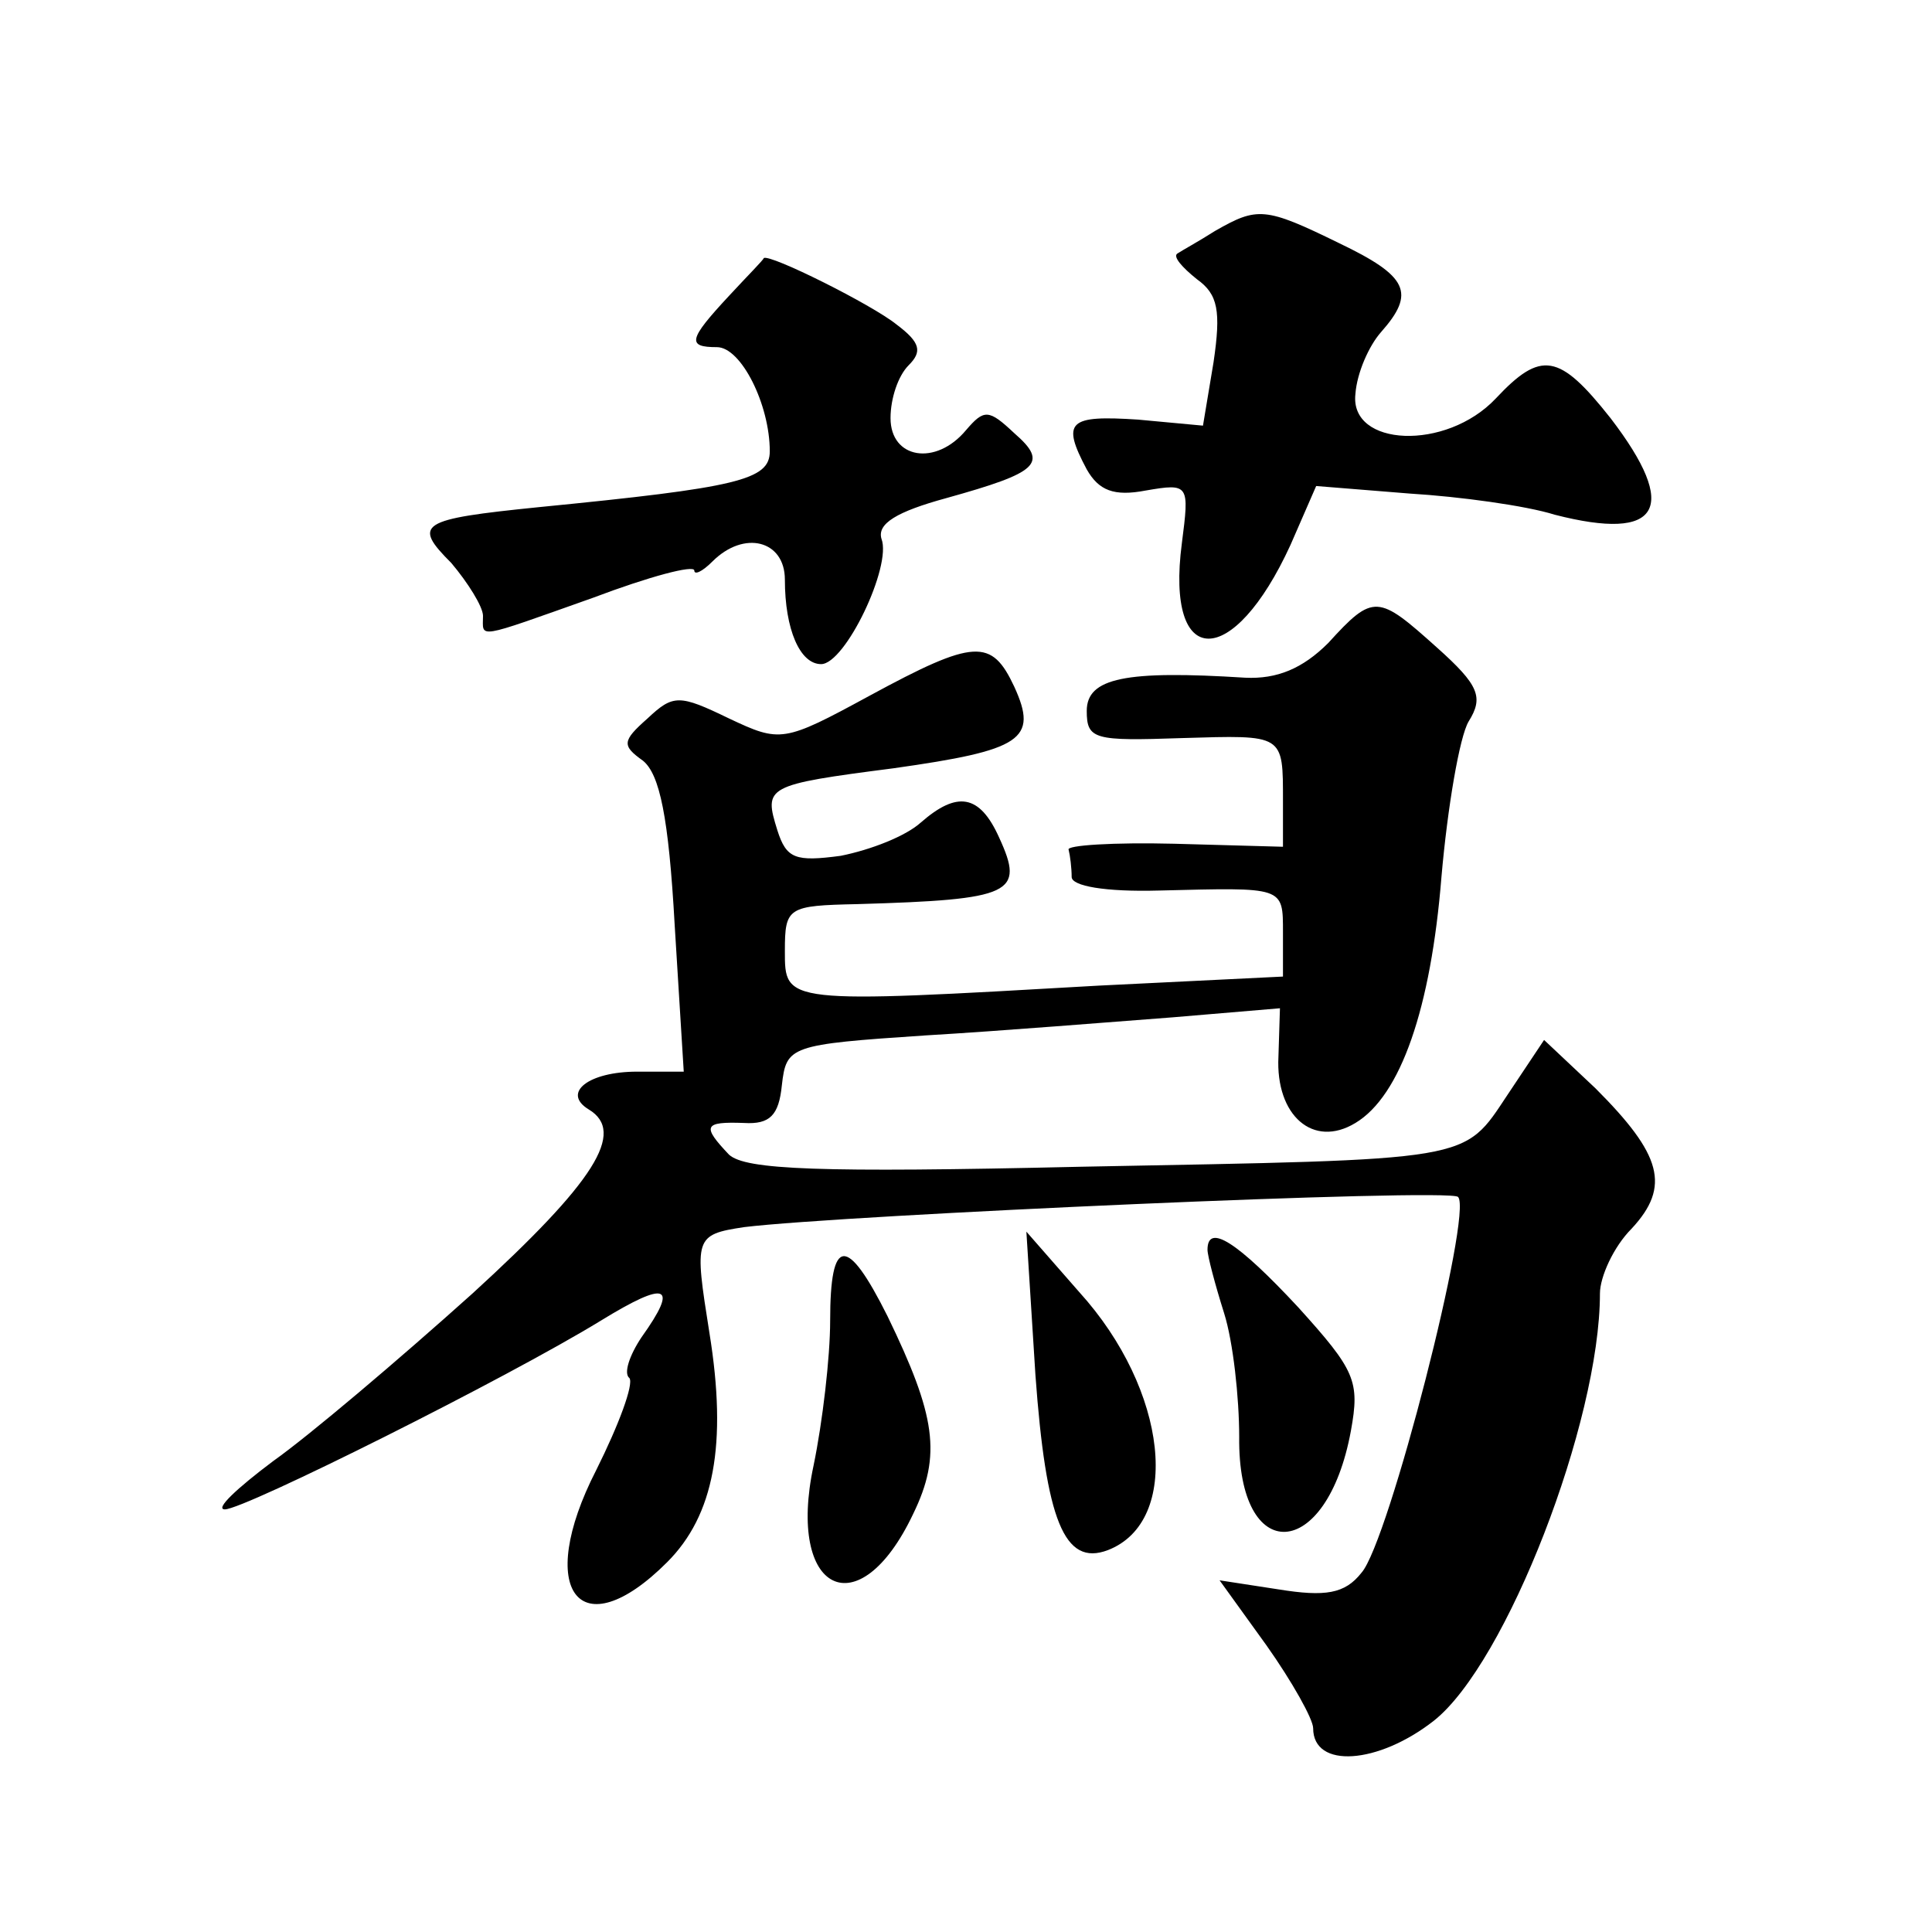 <?xml version="1.0" standalone="no"?>
<!DOCTYPE svg PUBLIC "-//W3C//DTD SVG 20010904//EN"
 "http://www.w3.org/TR/2001/REC-SVG-20010904/DTD/svg10.dtd">
<svg version="1.0" xmlns="http://www.w3.org/2000/svg"
 width="128pt" height="128pt" viewBox="0 0 128 128"
 preserveAspectRatio="xMidYMid meet">
<g transform="translate(0,128) scale(0.1,-0.1)"
fill="#0" stroke="none">
<path d="M805 1127 c-11 -7 -22 -13 -25 -15 -3 -2 3 -9 13 -17 14 -10 16 -21 11
-55 l-7 -42 -43 4 c-46 3 -51 -1 -34 -33 8 -14 18 -18 39 -14 29 5 29 4 24 -35
-11 -84 34 -84 72 -1 l17 39 62 -5 c33 -2 77 -8 96 -14 70 -18 83 4 37 64 -34 43
-46 45 -76 13 -33 -35 -97 -32 -93 3 1 14 9 32 17 41 23 26 18 37 -28 59 -49 24
-54 24 -82 8z M483 1084 c-27 -29 -28 -34 -8 -34 16 0 35 -38 35 -69 0 -19 -21
-24 -153 -37 -79 -8 -84 -11 -58 -37 11 -13 21 -29 21 -35 0 -15 -6 -16 73 12 37
14 67 22 67 18 0 -3 5 -1 12 6 21 21 48 14 48 -12 0 -33 10 -56 24 -56 16 0 47
65 40 83 -3 10 10 18 43 27 61 17 68 23 45 43 -17 16 -20 16 -32 2 -20 -24 -50
-19 -50 8 0 13 5 28 12 35 9 9 8 15 -8 27 -16 13 -84 47 -88 44 0 -1 -11 -12 -23
-25z M880 854 c-17 -17 -34 -24 -55 -23 -79 5 -105 0 -105 -22 0 -19 5 -20 63 -18
68 2 67 3 67 -42 l0 -30 -72 2 c-40 1 -72 -1 -70 -4 1 -4 2 -12 2 -18 0 -6 22 -10
58 -9 83 2 82 3 82 -28 l0 -29 -122 -6 c-209 -12 -208 -12 -208 23 0 29 2 30 48
31 103 3 111 7 94 44 -13 29 -28 31 -52 10 -10 -9 -33 -18 -53 -22 -30 -4 -36 -2
-42 17 -9 29 -8 30 77 41 85 12 96 19 80 54 -15 32 -26 32 -96 -6 -57 -31 -59 -31
-93 -15 -33 16 -37 16 -54 0 -17 -15 -17 -18 -3 -28 11 -9 17 -37 21 -109 l6 -97
-31 0 c-32 0 -50 -14 -32 -25 25 -15 4 -48 -77 -122 -49 -44 -108 -94 -132 -111
-24 -18 -39 -32 -32 -32 13 0 187 87 249 125 44 27 52 24 27 -11 -8 -12 -12 -24
-8 -27 3 -4 -7 -31 -22 -61 -41 -80 -11 -119 47 -61 31 31 40 78 28 152 -10 63
-10 65 23 70 65 8 468 26 473 20 10 -10 -46 -229 -64 -249 -11 -14 -24 -16 -55
-11 l-39 6 31 -43 c17 -24 31 -49 31 -55 0 -27 43 -24 80 5 48 38 110 198 110 283
0 11 9 31 21 43 26 28 20 49 -24 93 l-34 32 -24 -36 c-30 -45 -21 -43 -283 -48
-174 -4 -222 -2 -233 8 -18 19 -17 22 10 21 17 -1 23 5 25 25 3 26 5 27 95 33 51
3 124 9 164 12 l71 6 -1 -32 c-2 -39 23 -61 51 -44 30 18 50 76 57 163 4 46 12
93 18 103 10 16 7 24 -21 49 -39 35 -42 36 -72 3z M686 369 c7 -96 19 -127 48 -116
49 19 40 106 -19 171 l-35 40 6 -95z M800 452 c0 -4 5 -23 11 -42 6 -19 10 -56
10 -82 -1 -86 58 -83 74 4 6 33 3 40 -35 82 -40 43 -60 56 -60 38z M550 405 c0
-24 -5 -67 -11 -96 -18 -84 30 -108 66 -32 19 39 15 65 -17 131 -27 54 -38 53 -38
-3z"/>
</g>
</svg>
